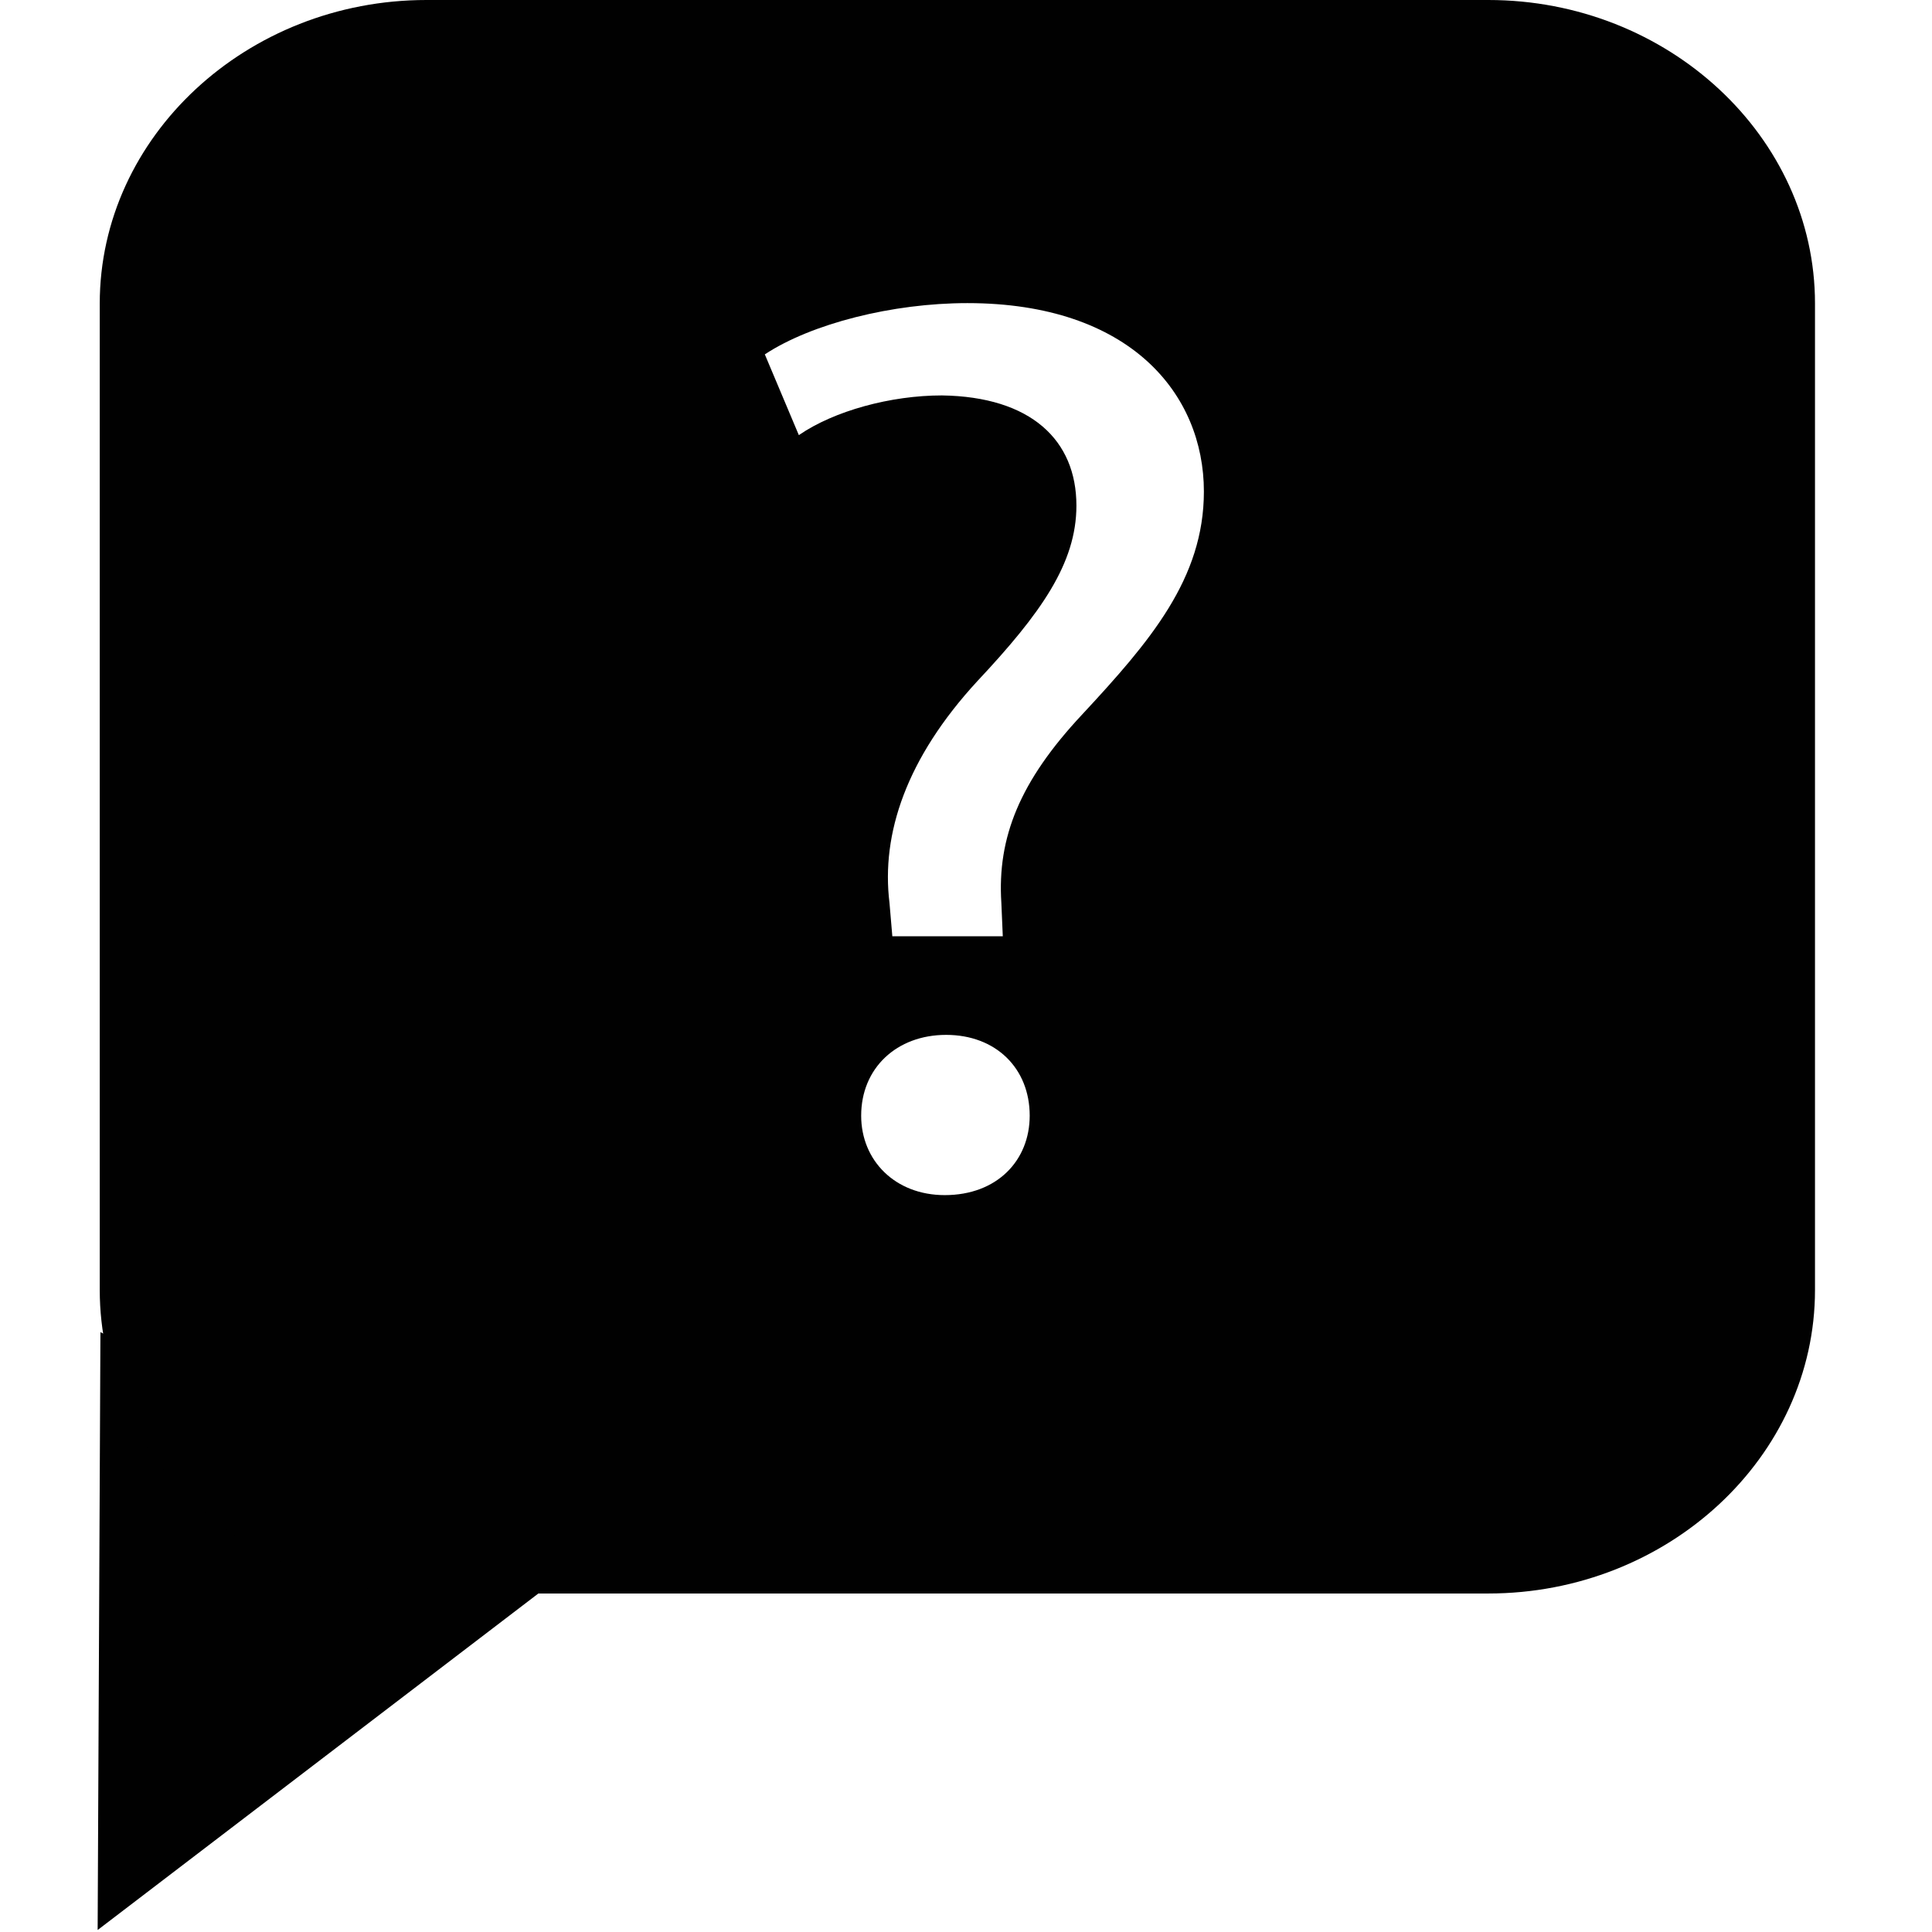 <?xml version="1.0" encoding="utf-8"?>
<!-- Generator: Adobe Illustrator 16.0.0, SVG Export Plug-In . SVG Version: 6.00 Build 0)  -->
<!DOCTYPE svg PUBLIC "-//W3C//DTD SVG 1.1//EN" "http://www.w3.org/Graphics/SVG/1.1/DTD/svg11.dtd">
<svg version="1.1" id="Layer_1" xmlns="http://www.w3.org/2000/svg" xmlns:xlink="http://www.w3.org/1999/xlink" x="0px" y="0px"
	 width="100px" height="100px" viewBox="0 0 100 100" enable-background="new 0 0 100 100" xml:space="preserve">
<polygon fill="#010101" points="29.648,81.118 5.054,99.897 5.198,68.952 "/>
<path fill="#010101" d="M77.034,0H22.073c-9.3,0-16.91,7.07-16.91,15.711V66.77c0,8.642,7.611,15.709,16.91,15.709h54.961
	c9.304,0,16.91-7.068,16.91-15.709l0,0V15.711C93.944,7.07,86.338,0,77.034,0z M48.899,61.859c-2.568,0-4.325-1.791-4.325-4.113
	c0-2.456,1.831-4.181,4.398-4.181c2.565,0,4.325,1.724,4.325,4.181C53.297,60.065,51.609,61.859,48.899,61.859z M56.012,36.983
	c-3.227,3.446-4.402,6.368-4.182,9.753l0.074,1.725h-5.717l-0.147-1.725c-0.441-3.583,0.879-7.498,4.545-11.478
	c3.297-3.516,5.13-6.103,5.13-9.088c0-3.382-2.345-5.637-6.963-5.703c-2.638,0-5.57,0.793-7.404,2.055l-1.761-4.18
	c2.421-1.592,6.601-2.653,10.484-2.653c8.431,0,12.242,4.71,12.242,9.752C62.313,29.951,59.527,33.2,56.012,36.983z"/>
</svg>
